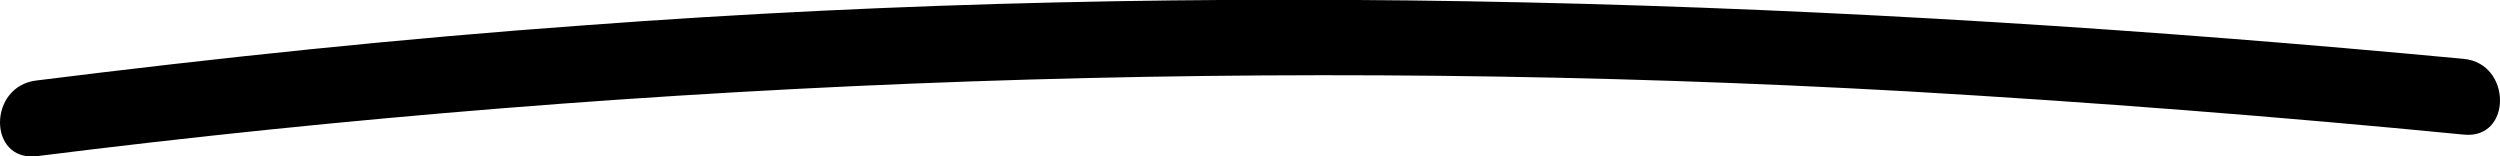 <?xml version="1.0" encoding="UTF-8"?>
<svg id="Layer_1" data-name="Layer 1" xmlns="http://www.w3.org/2000/svg" version="1.1" viewBox="0 0 208 13">
  <defs>
    <style>
      .cls-1 {
        fill: #000;
        stroke-width: 0px;
      }
    </style>
  </defs>
  <path class="cls-1" d="M3,13C54.7,6.5,106.7,4.7,158.7,7.6c15.5.9,30.9,2.1,46.3,3.6,4,.4,4-5.9,0-6.3C153,0,100.8-1.8,48.7,2.1c-15.3,1.1-30.5,2.7-45.7,4.6-4,.5-4,6.7,0,6.3Z"/>
</svg>